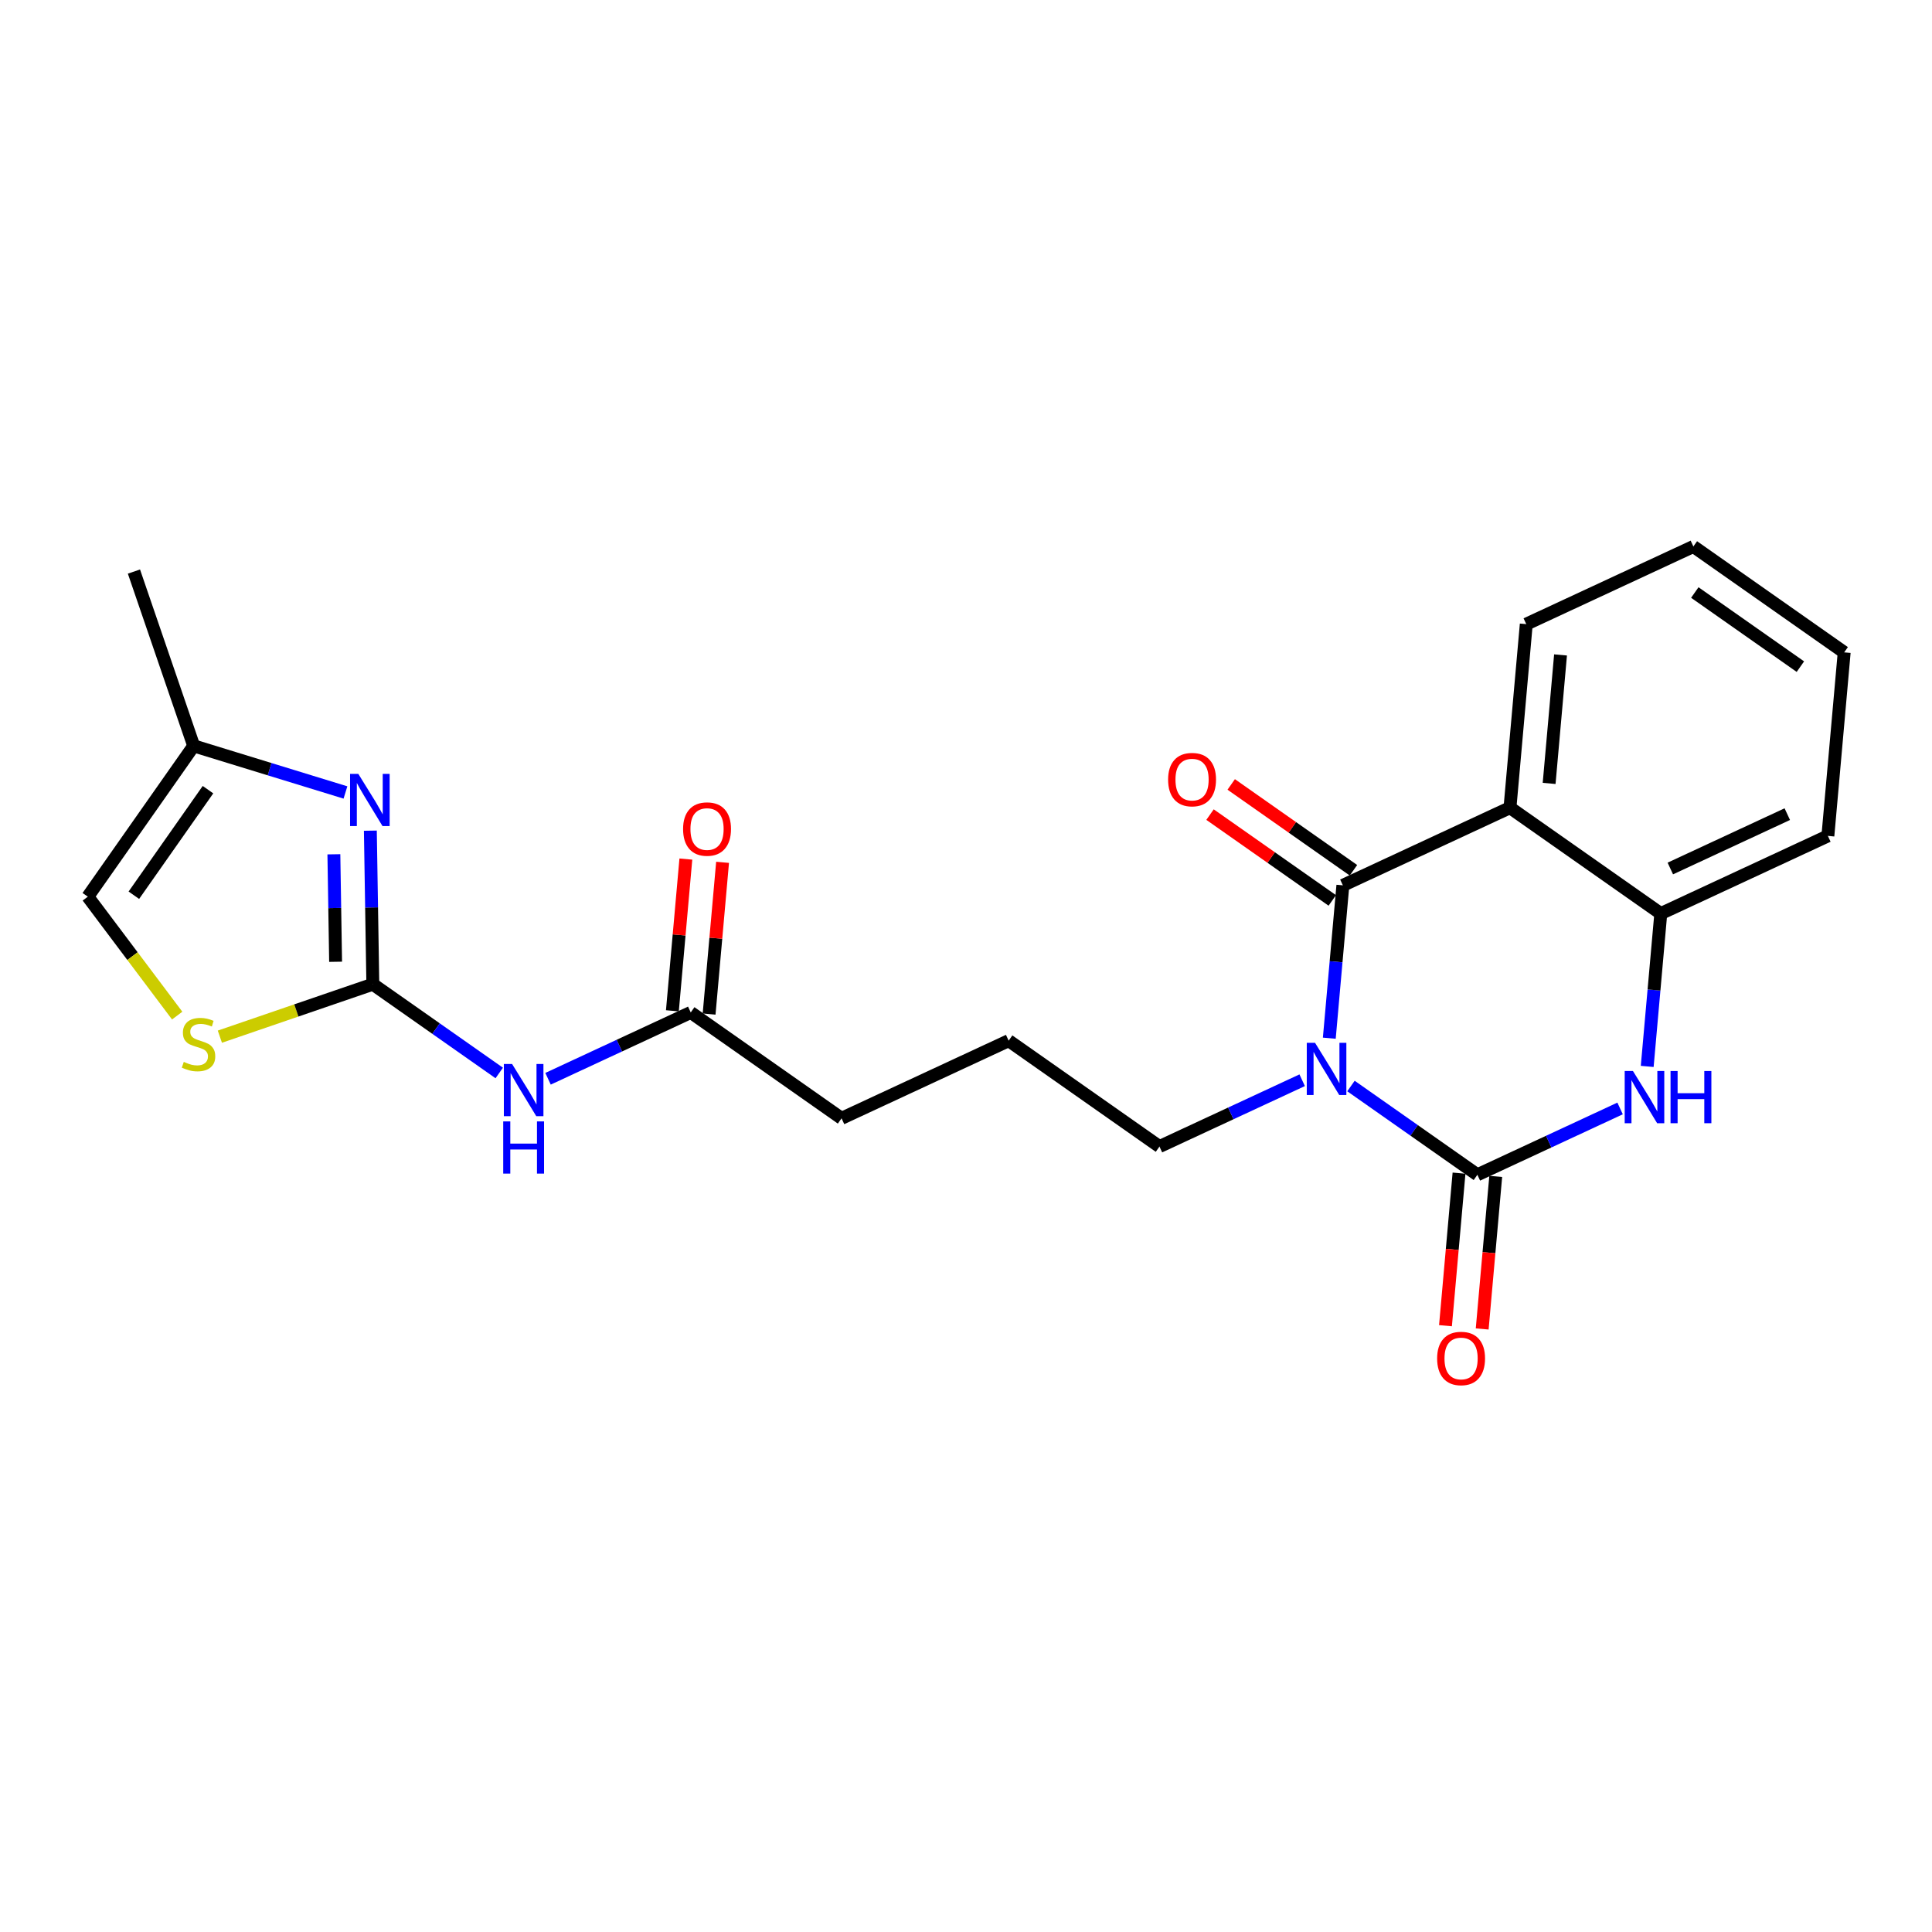 <?xml version='1.0' encoding='iso-8859-1'?>
<svg version='1.1' baseProfile='full'
              xmlns='http://www.w3.org/2000/svg'
                      xmlns:rdkit='http://www.rdkit.org/xml'
                      xmlns:xlink='http://www.w3.org/1999/xlink'
                  xml:space='preserve'
width='300px' height='300px' viewBox='0 0 300 300'>
<!-- END OF HEADER -->
<rect style='opacity:1.0;fill:#FFFFFF;stroke:none' width='300' height='300' x='0' y='0'> </rect>
<rect style='opacity:1.0;fill:#FFFFFF;stroke:none' width='300' height='300' x='0' y='0'> </rect>
<path class='bond-0 atom-0 atom-1' d='M 20.798,88.752 L 30.078,115.818' style='fill:none;fill-rule:evenodd;stroke:#000000;stroke-width:2.0px;stroke-linecap:butt;stroke-linejoin:miter;stroke-opacity:1' />
<path class='bond-1 atom-1 atom-2' d='M 30.078,115.818 L 13.636,139.235' style='fill:none;fill-rule:evenodd;stroke:#000000;stroke-width:2.0px;stroke-linecap:butt;stroke-linejoin:miter;stroke-opacity:1' />
<path class='bond-1 atom-1 atom-2' d='M 32.296,122.619 L 20.786,139.011' style='fill:none;fill-rule:evenodd;stroke:#000000;stroke-width:2.0px;stroke-linecap:butt;stroke-linejoin:miter;stroke-opacity:1' />
<path class='bond-23 atom-23 atom-1' d='M 53.642,123.055 L 41.86,119.437' style='fill:none;fill-rule:evenodd;stroke:#0000FF;stroke-width:2.0px;stroke-linecap:butt;stroke-linejoin:miter;stroke-opacity:1' />
<path class='bond-23 atom-23 atom-1' d='M 41.86,119.437 L 30.078,115.818' style='fill:none;fill-rule:evenodd;stroke:#000000;stroke-width:2.0px;stroke-linecap:butt;stroke-linejoin:miter;stroke-opacity:1' />
<path class='bond-2 atom-2 atom-3' d='M 13.636,139.235 L 20.575,148.468' style='fill:none;fill-rule:evenodd;stroke:#000000;stroke-width:2.0px;stroke-linecap:butt;stroke-linejoin:miter;stroke-opacity:1' />
<path class='bond-2 atom-2 atom-3' d='M 20.575,148.468 L 27.513,157.7' style='fill:none;fill-rule:evenodd;stroke:#CCCC00;stroke-width:2.0px;stroke-linecap:butt;stroke-linejoin:miter;stroke-opacity:1' />
<path class='bond-3 atom-3 atom-4' d='M 34.14,160.973 L 46.017,156.901' style='fill:none;fill-rule:evenodd;stroke:#CCCC00;stroke-width:2.0px;stroke-linecap:butt;stroke-linejoin:miter;stroke-opacity:1' />
<path class='bond-3 atom-3 atom-4' d='M 46.017,156.901 L 57.893,152.828' style='fill:none;fill-rule:evenodd;stroke:#000000;stroke-width:2.0px;stroke-linecap:butt;stroke-linejoin:miter;stroke-opacity:1' />
<path class='bond-4 atom-4 atom-5' d='M 57.893,152.828 L 67.708,159.719' style='fill:none;fill-rule:evenodd;stroke:#000000;stroke-width:2.0px;stroke-linecap:butt;stroke-linejoin:miter;stroke-opacity:1' />
<path class='bond-4 atom-4 atom-5' d='M 67.708,159.719 L 77.522,166.61' style='fill:none;fill-rule:evenodd;stroke:#0000FF;stroke-width:2.0px;stroke-linecap:butt;stroke-linejoin:miter;stroke-opacity:1' />
<path class='bond-22 atom-4 atom-23' d='M 57.893,152.828 L 57.7,140.907' style='fill:none;fill-rule:evenodd;stroke:#000000;stroke-width:2.0px;stroke-linecap:butt;stroke-linejoin:miter;stroke-opacity:1' />
<path class='bond-22 atom-4 atom-23' d='M 57.7,140.907 L 57.508,128.986' style='fill:none;fill-rule:evenodd;stroke:#0000FF;stroke-width:2.0px;stroke-linecap:butt;stroke-linejoin:miter;stroke-opacity:1' />
<path class='bond-22 atom-4 atom-23' d='M 52.113,149.344 L 51.978,141' style='fill:none;fill-rule:evenodd;stroke:#000000;stroke-width:2.0px;stroke-linecap:butt;stroke-linejoin:miter;stroke-opacity:1' />
<path class='bond-22 atom-4 atom-23' d='M 51.978,141 L 51.844,132.655' style='fill:none;fill-rule:evenodd;stroke:#0000FF;stroke-width:2.0px;stroke-linecap:butt;stroke-linejoin:miter;stroke-opacity:1' />
<path class='bond-5 atom-5 atom-6' d='M 85.099,167.51 L 96.179,162.36' style='fill:none;fill-rule:evenodd;stroke:#0000FF;stroke-width:2.0px;stroke-linecap:butt;stroke-linejoin:miter;stroke-opacity:1' />
<path class='bond-5 atom-5 atom-6' d='M 96.179,162.36 L 107.259,157.211' style='fill:none;fill-rule:evenodd;stroke:#000000;stroke-width:2.0px;stroke-linecap:butt;stroke-linejoin:miter;stroke-opacity:1' />
<path class='bond-6 atom-6 atom-7' d='M 110.109,157.464 L 111.155,145.683' style='fill:none;fill-rule:evenodd;stroke:#000000;stroke-width:2.0px;stroke-linecap:butt;stroke-linejoin:miter;stroke-opacity:1' />
<path class='bond-6 atom-6 atom-7' d='M 111.155,145.683 L 112.201,133.902' style='fill:none;fill-rule:evenodd;stroke:#FF0000;stroke-width:2.0px;stroke-linecap:butt;stroke-linejoin:miter;stroke-opacity:1' />
<path class='bond-6 atom-6 atom-7' d='M 104.408,156.958 L 105.454,145.177' style='fill:none;fill-rule:evenodd;stroke:#000000;stroke-width:2.0px;stroke-linecap:butt;stroke-linejoin:miter;stroke-opacity:1' />
<path class='bond-6 atom-6 atom-7' d='M 105.454,145.177 L 106.5,133.396' style='fill:none;fill-rule:evenodd;stroke:#FF0000;stroke-width:2.0px;stroke-linecap:butt;stroke-linejoin:miter;stroke-opacity:1' />
<path class='bond-7 atom-6 atom-8' d='M 107.259,157.211 L 130.676,173.653' style='fill:none;fill-rule:evenodd;stroke:#000000;stroke-width:2.0px;stroke-linecap:butt;stroke-linejoin:miter;stroke-opacity:1' />
<path class='bond-8 atom-8 atom-9' d='M 130.676,173.653 L 156.624,161.594' style='fill:none;fill-rule:evenodd;stroke:#000000;stroke-width:2.0px;stroke-linecap:butt;stroke-linejoin:miter;stroke-opacity:1' />
<path class='bond-9 atom-9 atom-10' d='M 156.624,161.594 L 180.041,178.036' style='fill:none;fill-rule:evenodd;stroke:#000000;stroke-width:2.0px;stroke-linecap:butt;stroke-linejoin:miter;stroke-opacity:1' />
<path class='bond-10 atom-10 atom-11' d='M 180.041,178.036 L 191.121,172.887' style='fill:none;fill-rule:evenodd;stroke:#000000;stroke-width:2.0px;stroke-linecap:butt;stroke-linejoin:miter;stroke-opacity:1' />
<path class='bond-10 atom-10 atom-11' d='M 191.121,172.887 L 202.201,167.738' style='fill:none;fill-rule:evenodd;stroke:#0000FF;stroke-width:2.0px;stroke-linecap:butt;stroke-linejoin:miter;stroke-opacity:1' />
<path class='bond-11 atom-11 atom-12' d='M 209.778,168.637 L 219.592,175.528' style='fill:none;fill-rule:evenodd;stroke:#0000FF;stroke-width:2.0px;stroke-linecap:butt;stroke-linejoin:miter;stroke-opacity:1' />
<path class='bond-11 atom-11 atom-12' d='M 219.592,175.528 L 229.407,182.419' style='fill:none;fill-rule:evenodd;stroke:#000000;stroke-width:2.0px;stroke-linecap:butt;stroke-linejoin:miter;stroke-opacity:1' />
<path class='bond-24 atom-21 atom-11' d='M 208.52,137.476 L 207.466,149.343' style='fill:none;fill-rule:evenodd;stroke:#000000;stroke-width:2.0px;stroke-linecap:butt;stroke-linejoin:miter;stroke-opacity:1' />
<path class='bond-24 atom-21 atom-11' d='M 207.466,149.343 L 206.413,161.21' style='fill:none;fill-rule:evenodd;stroke:#0000FF;stroke-width:2.0px;stroke-linecap:butt;stroke-linejoin:miter;stroke-opacity:1' />
<path class='bond-12 atom-12 atom-13' d='M 226.557,182.166 L 225.505,194.01' style='fill:none;fill-rule:evenodd;stroke:#000000;stroke-width:2.0px;stroke-linecap:butt;stroke-linejoin:miter;stroke-opacity:1' />
<path class='bond-12 atom-12 atom-13' d='M 225.505,194.01 L 224.454,205.854' style='fill:none;fill-rule:evenodd;stroke:#FF0000;stroke-width:2.0px;stroke-linecap:butt;stroke-linejoin:miter;stroke-opacity:1' />
<path class='bond-12 atom-12 atom-13' d='M 232.257,182.672 L 231.205,194.516' style='fill:none;fill-rule:evenodd;stroke:#000000;stroke-width:2.0px;stroke-linecap:butt;stroke-linejoin:miter;stroke-opacity:1' />
<path class='bond-12 atom-12 atom-13' d='M 231.205,194.516 L 230.154,206.36' style='fill:none;fill-rule:evenodd;stroke:#FF0000;stroke-width:2.0px;stroke-linecap:butt;stroke-linejoin:miter;stroke-opacity:1' />
<path class='bond-13 atom-12 atom-14' d='M 229.407,182.419 L 240.487,177.27' style='fill:none;fill-rule:evenodd;stroke:#000000;stroke-width:2.0px;stroke-linecap:butt;stroke-linejoin:miter;stroke-opacity:1' />
<path class='bond-13 atom-12 atom-14' d='M 240.487,177.27 L 251.566,172.121' style='fill:none;fill-rule:evenodd;stroke:#0000FF;stroke-width:2.0px;stroke-linecap:butt;stroke-linejoin:miter;stroke-opacity:1' />
<path class='bond-14 atom-14 atom-15' d='M 255.778,165.593 L 256.832,153.726' style='fill:none;fill-rule:evenodd;stroke:#0000FF;stroke-width:2.0px;stroke-linecap:butt;stroke-linejoin:miter;stroke-opacity:1' />
<path class='bond-14 atom-14 atom-15' d='M 256.832,153.726 L 257.885,141.859' style='fill:none;fill-rule:evenodd;stroke:#000000;stroke-width:2.0px;stroke-linecap:butt;stroke-linejoin:miter;stroke-opacity:1' />
<path class='bond-15 atom-15 atom-16' d='M 257.885,141.859 L 283.833,129.8' style='fill:none;fill-rule:evenodd;stroke:#000000;stroke-width:2.0px;stroke-linecap:butt;stroke-linejoin:miter;stroke-opacity:1' />
<path class='bond-15 atom-15 atom-16' d='M 259.366,134.86 L 277.529,126.419' style='fill:none;fill-rule:evenodd;stroke:#000000;stroke-width:2.0px;stroke-linecap:butt;stroke-linejoin:miter;stroke-opacity:1' />
<path class='bond-25 atom-20 atom-15' d='M 234.468,125.417 L 257.885,141.859' style='fill:none;fill-rule:evenodd;stroke:#000000;stroke-width:2.0px;stroke-linecap:butt;stroke-linejoin:miter;stroke-opacity:1' />
<path class='bond-16 atom-16 atom-17' d='M 283.833,129.8 L 286.364,101.299' style='fill:none;fill-rule:evenodd;stroke:#000000;stroke-width:2.0px;stroke-linecap:butt;stroke-linejoin:miter;stroke-opacity:1' />
<path class='bond-17 atom-17 atom-18' d='M 286.364,101.299 L 262.946,84.856' style='fill:none;fill-rule:evenodd;stroke:#000000;stroke-width:2.0px;stroke-linecap:butt;stroke-linejoin:miter;stroke-opacity:1' />
<path class='bond-17 atom-17 atom-18' d='M 279.563,103.516 L 263.17,92.006' style='fill:none;fill-rule:evenodd;stroke:#000000;stroke-width:2.0px;stroke-linecap:butt;stroke-linejoin:miter;stroke-opacity:1' />
<path class='bond-18 atom-18 atom-19' d='M 262.946,84.856 L 236.998,96.916' style='fill:none;fill-rule:evenodd;stroke:#000000;stroke-width:2.0px;stroke-linecap:butt;stroke-linejoin:miter;stroke-opacity:1' />
<path class='bond-19 atom-19 atom-20' d='M 236.998,96.916 L 234.468,125.417' style='fill:none;fill-rule:evenodd;stroke:#000000;stroke-width:2.0px;stroke-linecap:butt;stroke-linejoin:miter;stroke-opacity:1' />
<path class='bond-19 atom-19 atom-20' d='M 242.319,101.697 L 240.548,121.648' style='fill:none;fill-rule:evenodd;stroke:#000000;stroke-width:2.0px;stroke-linecap:butt;stroke-linejoin:miter;stroke-opacity:1' />
<path class='bond-20 atom-20 atom-21' d='M 234.468,125.417 L 208.52,137.476' style='fill:none;fill-rule:evenodd;stroke:#000000;stroke-width:2.0px;stroke-linecap:butt;stroke-linejoin:miter;stroke-opacity:1' />
<path class='bond-21 atom-21 atom-22' d='M 210.164,135.134 L 200.673,128.47' style='fill:none;fill-rule:evenodd;stroke:#000000;stroke-width:2.0px;stroke-linecap:butt;stroke-linejoin:miter;stroke-opacity:1' />
<path class='bond-21 atom-21 atom-22' d='M 200.673,128.47 L 191.182,121.806' style='fill:none;fill-rule:evenodd;stroke:#FF0000;stroke-width:2.0px;stroke-linecap:butt;stroke-linejoin:miter;stroke-opacity:1' />
<path class='bond-21 atom-21 atom-22' d='M 206.876,139.818 L 197.384,133.154' style='fill:none;fill-rule:evenodd;stroke:#000000;stroke-width:2.0px;stroke-linecap:butt;stroke-linejoin:miter;stroke-opacity:1' />
<path class='bond-21 atom-21 atom-22' d='M 197.384,133.154 L 187.893,126.49' style='fill:none;fill-rule:evenodd;stroke:#FF0000;stroke-width:2.0px;stroke-linecap:butt;stroke-linejoin:miter;stroke-opacity:1' />
<path  class='atom-3' d='M 28.538 164.89
Q 28.629 164.925, 29.007 165.085
Q 29.385 165.245, 29.797 165.348
Q 30.22 165.44, 30.632 165.44
Q 31.399 165.44, 31.846 165.073
Q 32.292 164.696, 32.292 164.043
Q 32.292 163.597, 32.063 163.322
Q 31.846 163.048, 31.502 162.899
Q 31.159 162.75, 30.587 162.578
Q 29.865 162.361, 29.43 162.155
Q 29.007 161.949, 28.698 161.514
Q 28.4 161.079, 28.4 160.346
Q 28.4 159.328, 29.087 158.698
Q 29.785 158.069, 31.159 158.069
Q 32.097 158.069, 33.162 158.515
L 32.898 159.397
Q 31.926 158.996, 31.193 158.996
Q 30.403 158.996, 29.968 159.328
Q 29.534 159.648, 29.545 160.209
Q 29.545 160.644, 29.762 160.907
Q 29.991 161.171, 30.312 161.319
Q 30.644 161.468, 31.193 161.64
Q 31.926 161.869, 32.361 162.098
Q 32.795 162.327, 33.105 162.796
Q 33.425 163.254, 33.425 164.043
Q 33.425 165.165, 32.669 165.772
Q 31.926 166.367, 30.678 166.367
Q 29.957 166.367, 29.408 166.206
Q 28.87 166.058, 28.229 165.794
L 28.538 164.89
' fill='#CCCC00'/>
<path  class='atom-5' d='M 79.519 165.219
L 82.175 169.511
Q 82.438 169.934, 82.862 170.701
Q 83.285 171.468, 83.308 171.514
L 83.308 165.219
L 84.384 165.219
L 84.384 173.322
L 83.273 173.322
L 80.424 168.629
Q 80.092 168.08, 79.737 167.451
Q 79.394 166.821, 79.29 166.626
L 79.29 173.322
L 78.238 173.322
L 78.238 165.219
L 79.519 165.219
' fill='#0000FF'/>
<path  class='atom-5' d='M 78.14 174.132
L 79.239 174.132
L 79.239 177.577
L 83.382 177.577
L 83.382 174.132
L 84.481 174.132
L 84.481 182.236
L 83.382 182.236
L 83.382 178.493
L 79.239 178.493
L 79.239 182.236
L 78.14 182.236
L 78.14 174.132
' fill='#0000FF'/>
<path  class='atom-7' d='M 106.069 128.733
Q 106.069 126.787, 107.031 125.7
Q 107.992 124.613, 109.789 124.613
Q 111.586 124.613, 112.547 125.7
Q 113.509 126.787, 113.509 128.733
Q 113.509 130.702, 112.536 131.823
Q 111.563 132.933, 109.789 132.933
Q 108.004 132.933, 107.031 131.823
Q 106.069 130.713, 106.069 128.733
M 109.789 132.018
Q 111.025 132.018, 111.689 131.194
Q 112.364 130.358, 112.364 128.733
Q 112.364 127.142, 111.689 126.341
Q 111.025 125.528, 109.789 125.528
Q 108.553 125.528, 107.878 126.329
Q 107.214 127.131, 107.214 128.733
Q 107.214 130.37, 107.878 131.194
Q 108.553 132.018, 109.789 132.018
' fill='#FF0000'/>
<path  class='atom-11' d='M 204.198 161.925
L 206.853 166.217
Q 207.117 166.641, 207.54 167.408
Q 207.964 168.175, 207.987 168.22
L 207.987 161.925
L 209.062 161.925
L 209.062 170.029
L 207.952 170.029
L 205.102 165.336
Q 204.77 164.787, 204.416 164.157
Q 204.072 163.528, 203.969 163.333
L 203.969 170.029
L 202.916 170.029
L 202.916 161.925
L 204.198 161.925
' fill='#0000FF'/>
<path  class='atom-13' d='M 223.157 210.943
Q 223.157 208.997, 224.118 207.91
Q 225.079 206.823, 226.876 206.823
Q 228.673 206.823, 229.635 207.91
Q 230.596 208.997, 230.596 210.943
Q 230.596 212.912, 229.623 214.033
Q 228.65 215.143, 226.876 215.143
Q 225.091 215.143, 224.118 214.033
Q 223.157 212.923, 223.157 210.943
M 226.876 214.228
Q 228.112 214.228, 228.776 213.404
Q 229.452 212.568, 229.452 210.943
Q 229.452 209.352, 228.776 208.551
Q 228.112 207.738, 226.876 207.738
Q 225.64 207.738, 224.965 208.54
Q 224.301 209.341, 224.301 210.943
Q 224.301 212.58, 224.965 213.404
Q 225.64 214.228, 226.876 214.228
' fill='#FF0000'/>
<path  class='atom-14' d='M 253.564 166.308
L 256.219 170.6
Q 256.482 171.024, 256.906 171.791
Q 257.329 172.557, 257.352 172.603
L 257.352 166.308
L 258.428 166.308
L 258.428 174.412
L 257.318 174.412
L 254.468 169.719
Q 254.136 169.17, 253.781 168.54
Q 253.438 167.911, 253.335 167.716
L 253.335 174.412
L 252.282 174.412
L 252.282 166.308
L 253.564 166.308
' fill='#0000FF'/>
<path  class='atom-14' d='M 259.401 166.308
L 260.499 166.308
L 260.499 169.753
L 264.643 169.753
L 264.643 166.308
L 265.741 166.308
L 265.741 174.412
L 264.643 174.412
L 264.643 170.669
L 260.499 170.669
L 260.499 174.412
L 259.401 174.412
L 259.401 166.308
' fill='#0000FF'/>
<path  class='atom-22' d='M 181.383 121.057
Q 181.383 119.111, 182.344 118.024
Q 183.305 116.936, 185.102 116.936
Q 186.899 116.936, 187.861 118.024
Q 188.822 119.111, 188.822 121.057
Q 188.822 123.025, 187.849 124.147
Q 186.876 125.257, 185.102 125.257
Q 183.317 125.257, 182.344 124.147
Q 181.383 123.037, 181.383 121.057
M 185.102 124.342
Q 186.338 124.342, 187.002 123.518
Q 187.678 122.682, 187.678 121.057
Q 187.678 119.466, 187.002 118.665
Q 186.338 117.852, 185.102 117.852
Q 183.866 117.852, 183.191 118.653
Q 182.527 119.454, 182.527 121.057
Q 182.527 122.693, 183.191 123.518
Q 183.866 124.342, 185.102 124.342
' fill='#FF0000'/>
<path  class='atom-23' d='M 55.639 120.167
L 58.295 124.459
Q 58.558 124.883, 58.981 125.649
Q 59.405 126.416, 59.428 126.462
L 59.428 120.167
L 60.504 120.167
L 60.504 128.27
L 59.393 128.27
L 56.544 123.578
Q 56.212 123.029, 55.857 122.399
Q 55.514 121.77, 55.41 121.575
L 55.41 128.27
L 54.358 128.27
L 54.358 120.167
L 55.639 120.167
' fill='#0000FF'/>
</svg>
